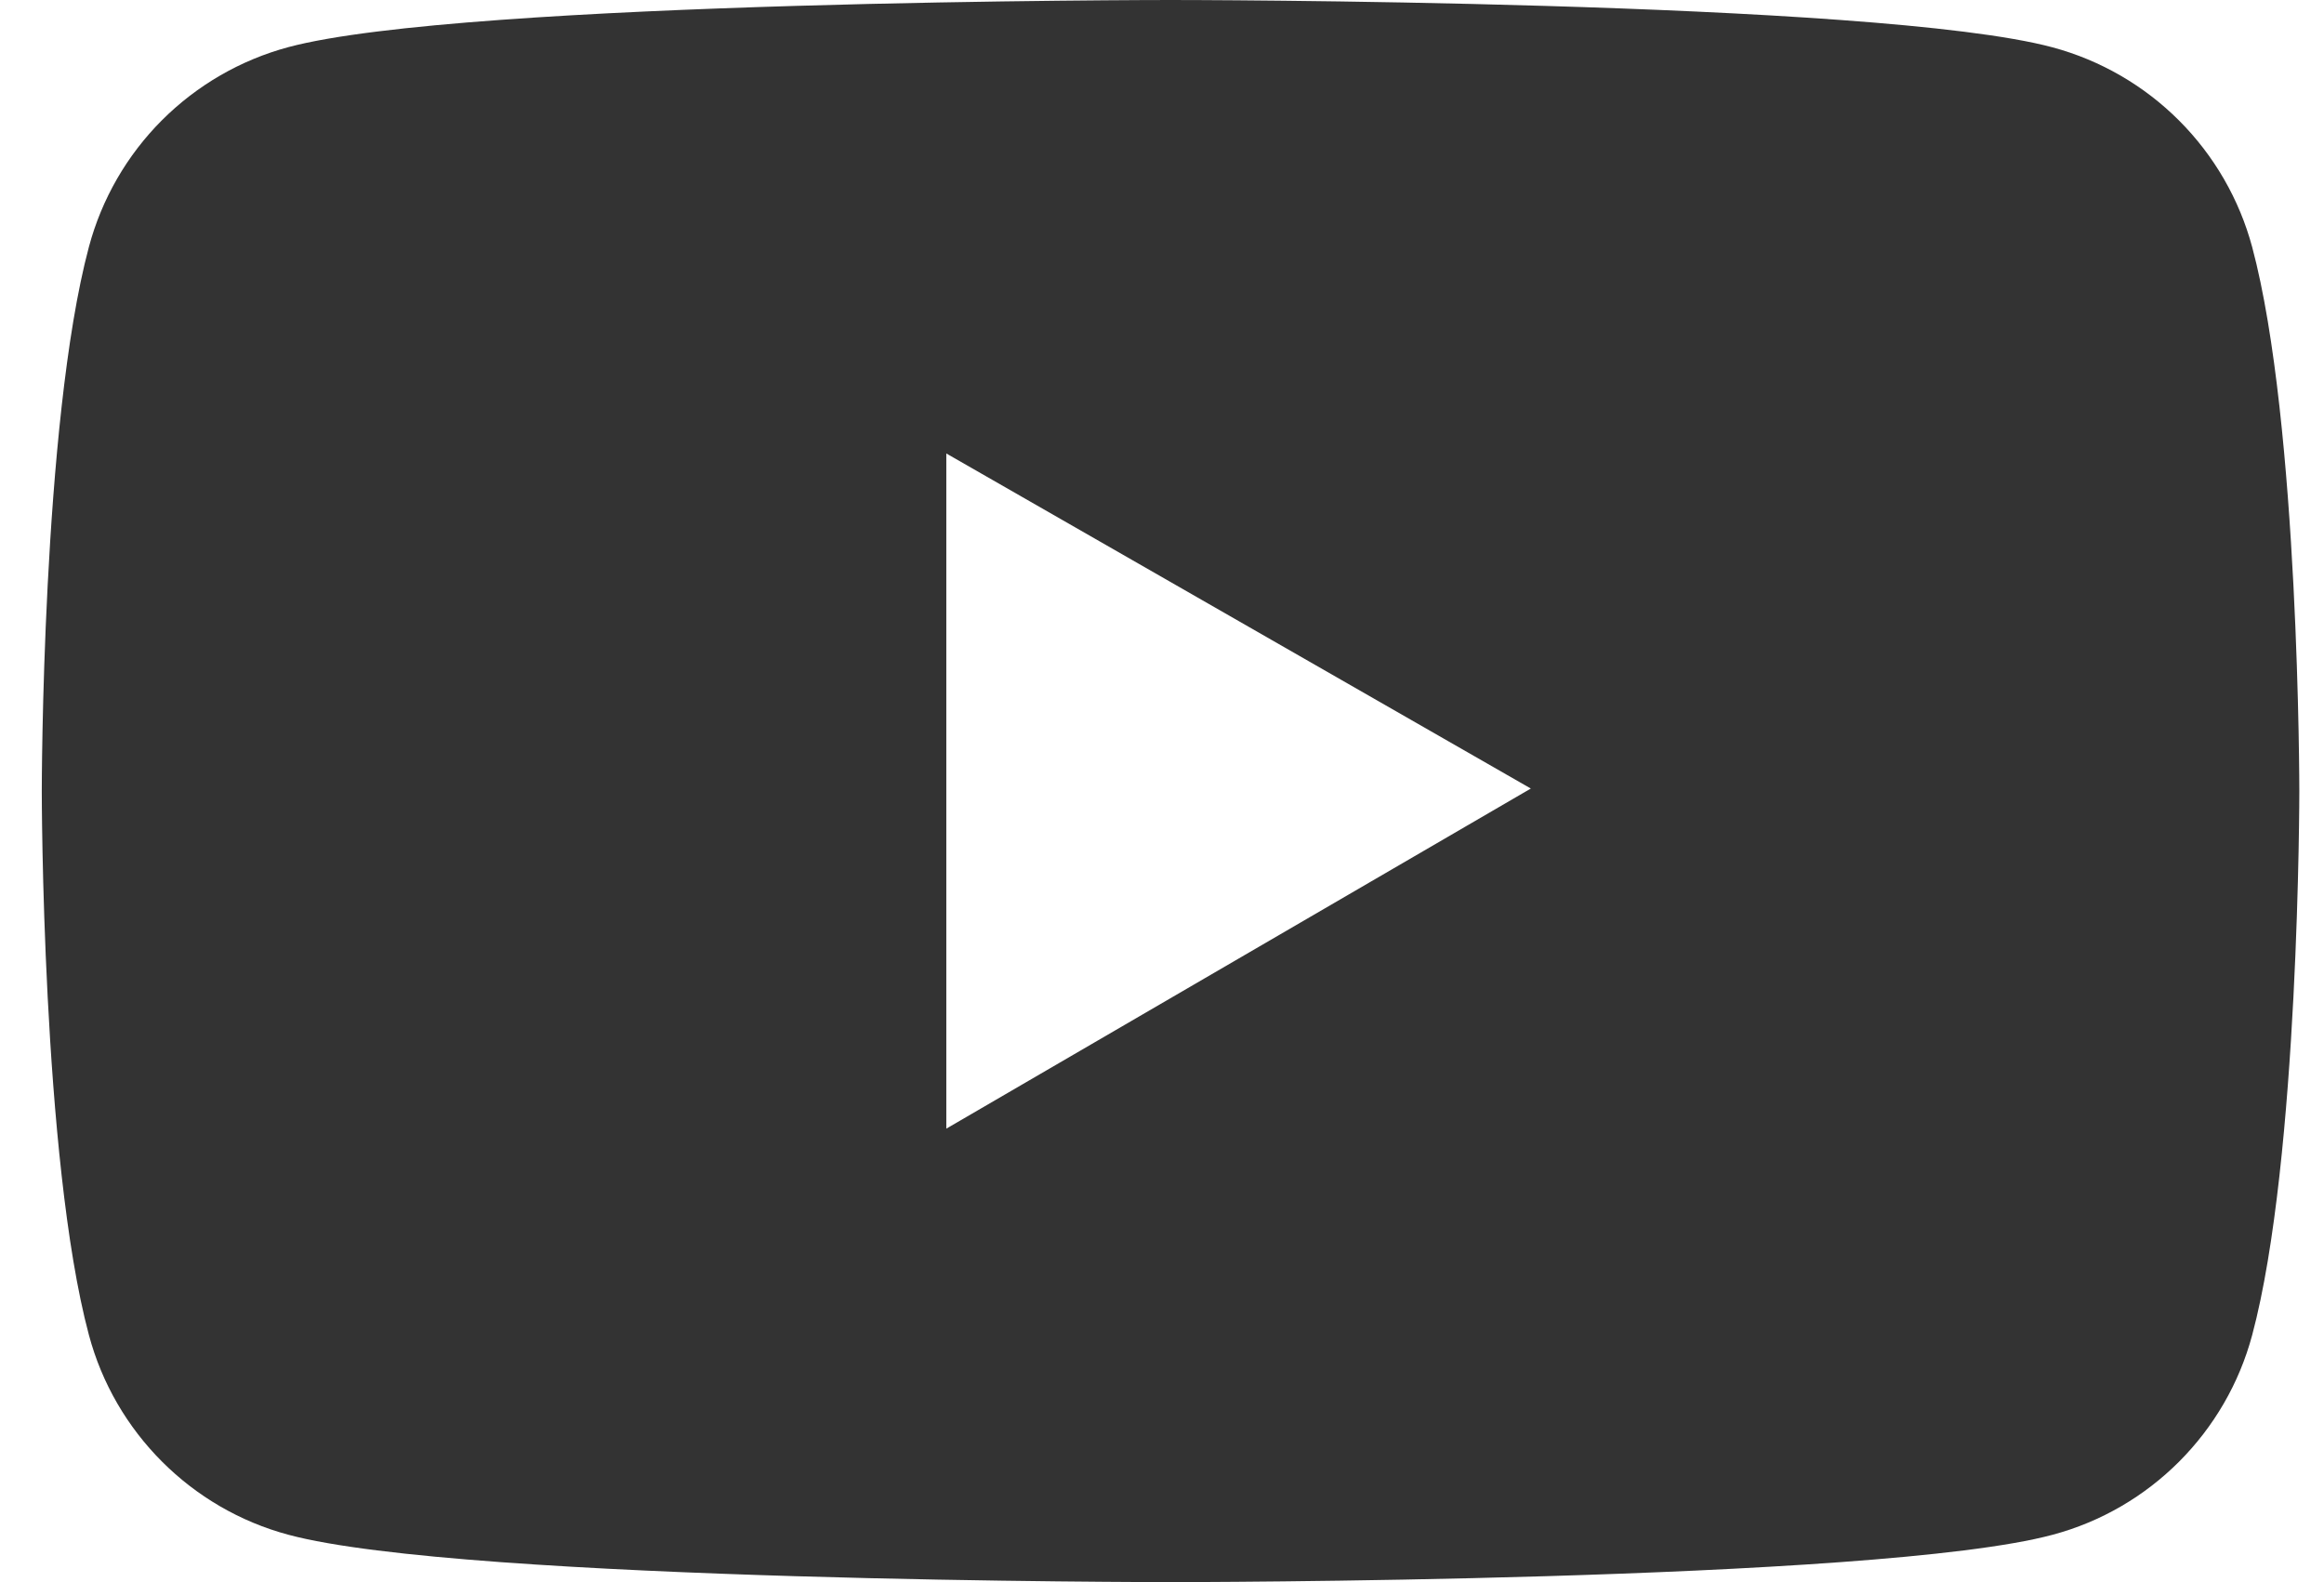 <svg width="47" height="32" viewBox="0 0 47 32" fill="none" xmlns="http://www.w3.org/2000/svg">
<path d="M45.548 4.999C45.288 4.031 44.778 3.148 44.07 2.439C43.362 1.73 42.48 1.219 41.512 0.958C37.95 1.94379e-07 23.673 0 23.673 0C23.673 0 9.395 -1.94379e-07 5.833 0.953C4.865 1.213 3.983 1.724 3.274 2.433C2.566 3.142 2.057 4.025 1.798 4.994C0.845 8.561 0.845 16 0.845 16C0.845 16 0.845 23.439 1.798 27.001C2.322 28.968 3.871 30.517 5.833 31.042C9.395 32 23.673 32 23.673 32C23.673 32 37.95 32 41.512 31.042C43.479 30.517 45.023 28.968 45.548 27.001C46.501 23.439 46.501 16 46.501 16C46.501 16 46.501 8.561 45.548 4.999ZM19.138 22.828V9.172L30.959 15.949L19.138 22.828Z" fill="#333333"/>
</svg>
